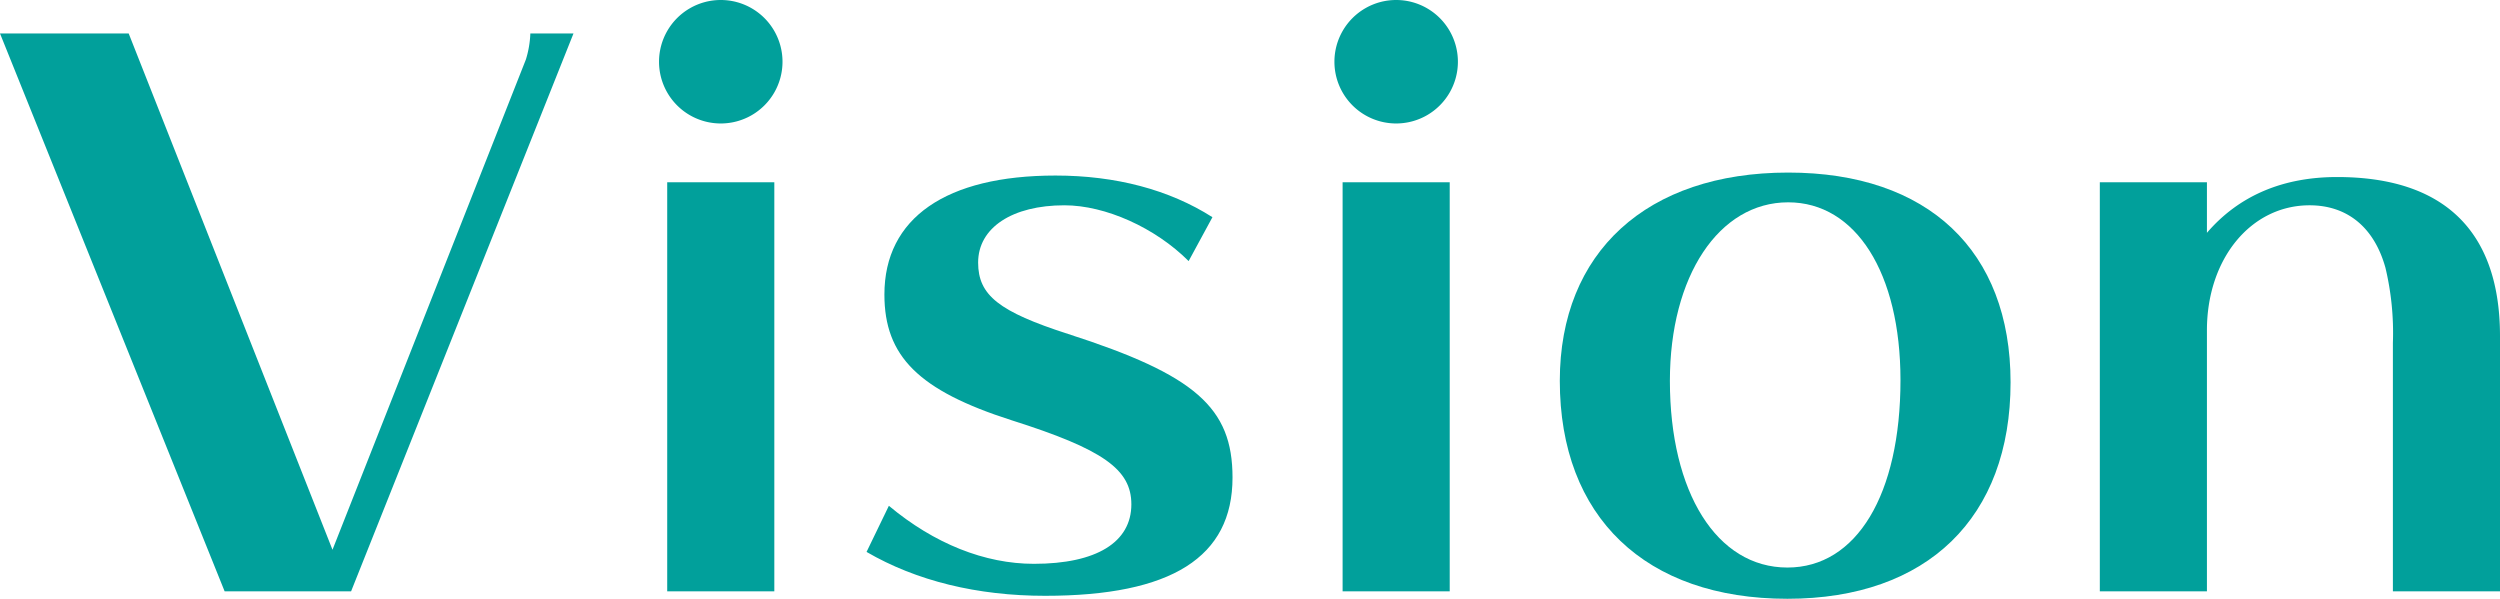 <svg xmlns="http://www.w3.org/2000/svg" viewBox="0 0 336.1 80.5"><defs><style>.cls-1{isolation:isolate;}.cls-2{fill:#01a09b;}</style></defs><g id="レイヤー_2" data-name="レイヤー 2"><g id="レイヤー_1-2" data-name="レイヤー 1"><g class="cls-1"><path class="cls-2" d="M47.2,79.5h-17L0,4.5H17.3L44.7,73.91,70.7,8a13.5,13.5,0,0,0,.6-3.5h5.8Z"/><path class="cls-2" d="M105.2,8.3a8.3,8.3,0,1,1-16.6,0,8.3,8.3,0,1,1,16.6,0ZM89.7,79.5v-55h14.4v55Z"/><path class="cls-2" d="M159.8,35.1c-4.5-4.5-11.2-7.5-16.7-7.5-7,0-11.6,3-11.6,7.7,0,4.4,2.8,6.6,12.1,9.6,17.1,5.5,22.1,9.9,22.1,19.3,0,10.71-8.2,15.9-25.2,15.9-9.1,0-17.3-2-24-5.9l3-6.2c6.1,5.1,12.9,7.8,19.5,7.8,8.4,0,13.1-2.89,13.1-8,0-4.7-3.8-7.4-16.1-11.3-12.5-4-17.1-8.6-17.1-16.9,0-10.3,8.3-16,23-16,8.1,0,15.3,1.9,21.1,5.6Z"/><path class="cls-2" d="M196,8.3a8.3,8.3,0,0,1-16.6,0,8.3,8.3,0,0,1,16.6,0ZM180.5,79.5v-55h14.4v55Z"/><path class="cls-2" d="M270.3,51.4c0,18.2-11.2,29.1-30,29.1-19.1,0-30.6-11-30.6-29.3,0-17.3,11.7-28,30.7-28C259.2,23.2,270.3,33.7,270.3,51.4Zm-45.8-.2c0,15,6.3,25.1,15.8,25.1,9.3,0,15.2-9.8,15.2-25.2,0-14.4-6-23.9-15.1-23.9C231.1,27.2,224.5,37.1,224.5,51.2Z"/><path class="cls-2" d="M321.7,79.5V46.1a37.82,37.82,0,0,0-1-10.1c-1.5-5.4-5.1-8.4-10.2-8.4-7.9,0-13.8,7.2-13.8,16.8V79.5H282.3v-55h14.4v6.8c4.3-5,10.2-7.5,17.5-7.5,14.4,0,21.9,7.3,21.9,21.4V79.5Z"/></g></g></g></svg>